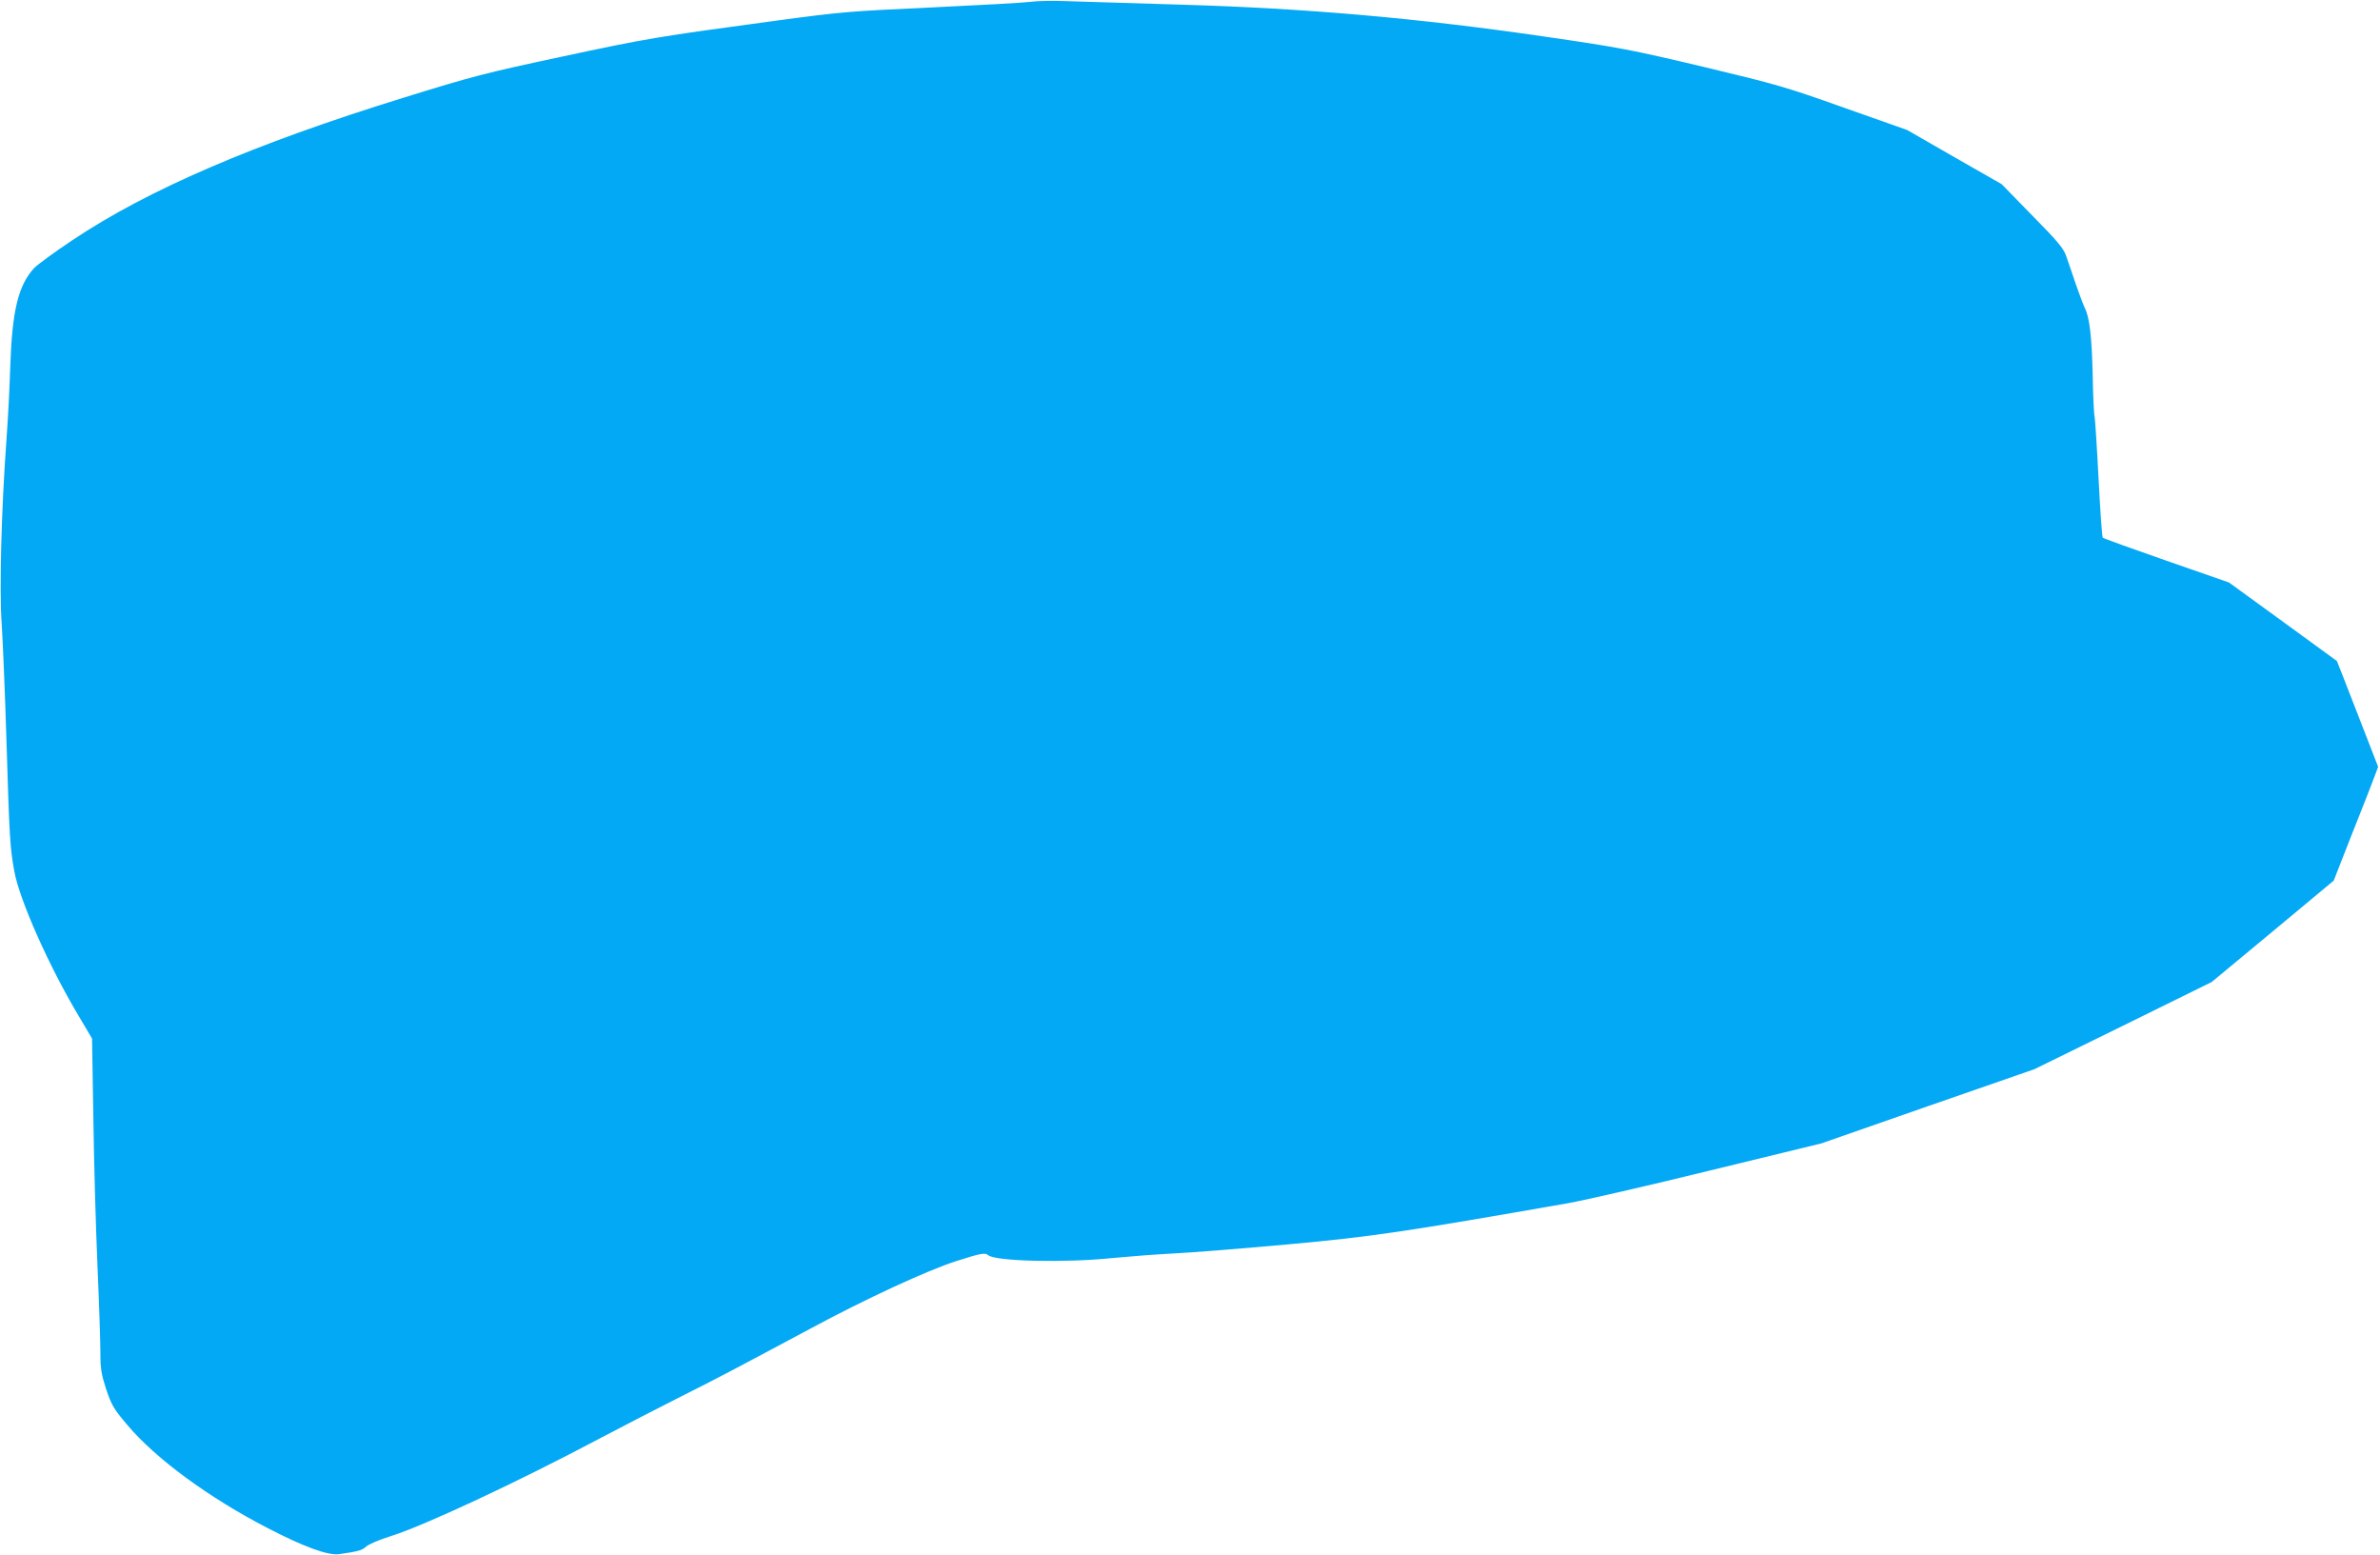 <?xml version="1.0" standalone="no"?>
<!DOCTYPE svg PUBLIC "-//W3C//DTD SVG 20010904//EN"
 "http://www.w3.org/TR/2001/REC-SVG-20010904/DTD/svg10.dtd">
<svg version="1.0" xmlns="http://www.w3.org/2000/svg"
 width="1280pt" height="836pt" viewBox="0 0 1280 836"
 preserveAspectRatio="xMidYMid meet">
<g transform="translate(0,836) scale(0.1,-0.1)"
fill="#03a9f4" stroke="none">
<path d="M5540 8350 c-36 -5 -274 -18 -530 -30 -438 -20 -487 -24 -835 -71
-638 -86 -699 -96 -1155 -194 -408 -87 -479 -105 -855 -222 -796 -246 -1370
-493 -1775 -764 -96 -64 -189 -132 -206 -150 -86 -93 -119 -230 -129 -534 -3
-104 -12 -278 -20 -385 -28 -384 -39 -815 -26 -992 6 -90 18 -377 26 -638 16
-527 19 -566 42 -695 28 -154 187 -512 347 -779 l71 -120 7 -420 c3 -232 13
-590 22 -796 9 -206 16 -420 16 -475 0 -85 5 -114 31 -195 29 -85 40 -105 113
-191 152 -181 439 -392 757 -556 195 -101 326 -149 386 -139 103 15 120 20
143 41 14 12 72 37 130 55 178 55 687 293 1126 526 127 67 325 169 440 227
207 104 254 129 694 364 295 159 624 311 782 362 131 42 157 47 173 32 37 -33
416 -42 670 -15 83 8 227 19 320 24 94 4 373 27 620 49 459 42 624 67 1505
221 91 16 435 95 765 176 l600 146 573 200 573 199 477 234 477 235 328 272
328 273 100 255 c56 140 110 278 120 306 l19 51 -110 283 c-60 156 -111 284
-112 286 -2 1 -133 97 -291 212 l-289 210 -336 117 c-186 65 -340 120 -343
124 -4 3 -14 149 -23 325 -9 175 -19 322 -21 327 -3 4 -8 102 -10 216 -5 216
-17 317 -43 368 -8 17 -30 75 -49 130 -19 55 -41 122 -51 149 -14 41 -46 79
-182 217 l-165 169 -254 145 -254 146 -337 119 c-317 113 -364 126 -756 220
-393 93 -447 104 -869 165 -666 97 -1277 151 -1945 170 -272 8 -551 17 -620
19 -69 3 -154 1 -190 -4z"/>
</g>
</svg>
